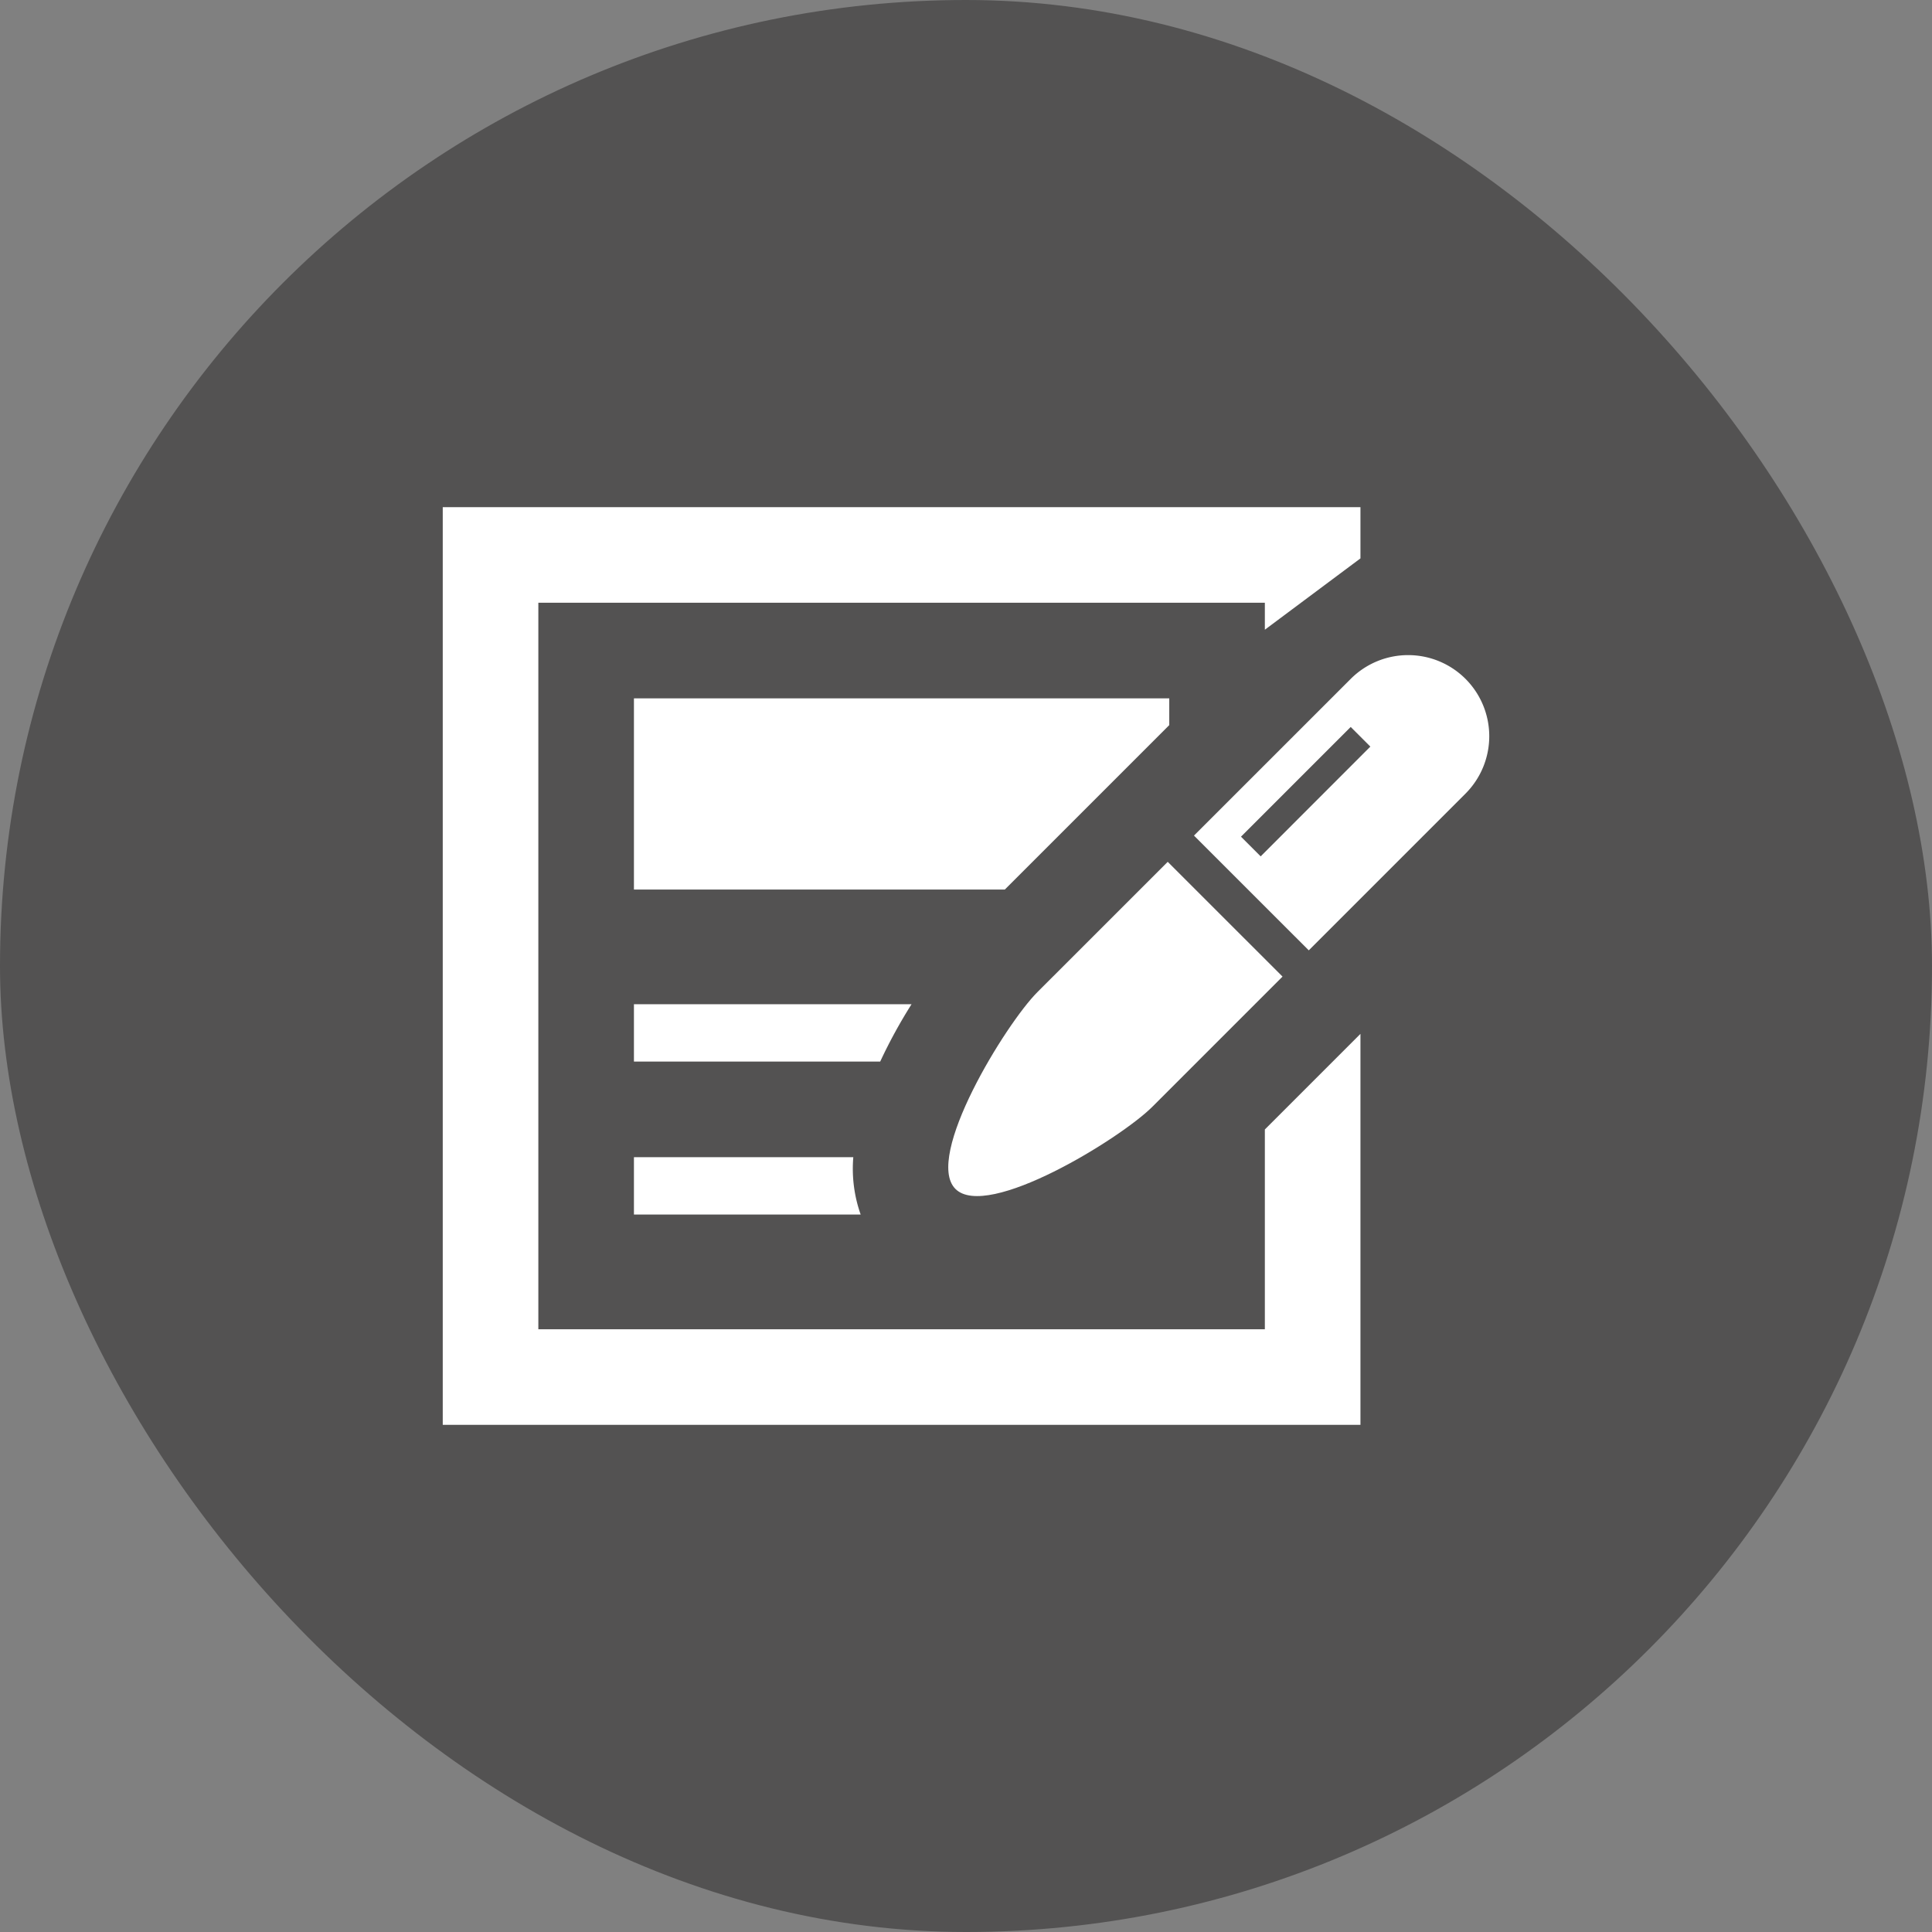 <svg id="no-flow05" xmlns="http://www.w3.org/2000/svg" xmlns:xlink="http://www.w3.org/1999/xlink" width="48" height="48" viewBox="0 0 48 48">
  <rect x="0" y="0" width="48" height="48" fill="#808080" stroke="none"/>
  <defs>
    <clipPath id="clip-path">
      <rect id="長方形_32458" data-name="長方形 32458" width="26" height="26" transform="translate(310 8495)" fill="#fff"/>
    </clipPath>
  </defs>
  <rect id="Area" width="48" height="48" rx="24" fill="#535252"/>
  <g id="マスクグループ_80" data-name="マスクグループ 80" transform="translate(-299 -8484)" clip-path="url(#clip-path)">
    <g id="記事アイコン1" transform="translate(310 8495)">
      <path id="パス_766446" data-name="パス 766446" d="M4.75,11.1h9.215l4.047-4.047.038-.038V6.35H4.75Z" fill="#fff"/>
      <path id="パス_766447" data-name="パス 766447" d="M20.425,22.025H2.375V3.975h18.05v.67L22.8,2.873V1.6H0V24.4H22.8V14.686l-2.375,2.375Z" fill="#fff"/>
      <path id="パス_766448" data-name="パス 766448" d="M11.647,13.95H4.75v1.425h6.118A12.706,12.706,0,0,1,11.647,13.95Z" fill="#fff"/>
      <path id="パス_766449" data-name="パス 766449" d="M4.75,17.75v1.425h5.633A3.414,3.414,0,0,1,10.2,17.75Z" fill="#fff"/>
      <path id="パス_766450" data-name="パス 766450" d="M14.774,13.649c-.787.787-2.824,4.1-2.037,4.889s4.1-1.25,4.889-2.037l3.238-3.238-2.852-2.851Z" fill="#fff"/>
      <path id="パス_766451" data-name="パス 766451" d="M25.41,5.866a2.017,2.017,0,0,0-2.851,0L18.664,9.76l2.852,2.851L25.41,8.717A2.017,2.017,0,0,0,25.41,5.866Zm-5.089,4.41-.489-.489,2.726-2.726.488.488Z" fill="#fff"/>
    </g>
  </g>
</svg>
